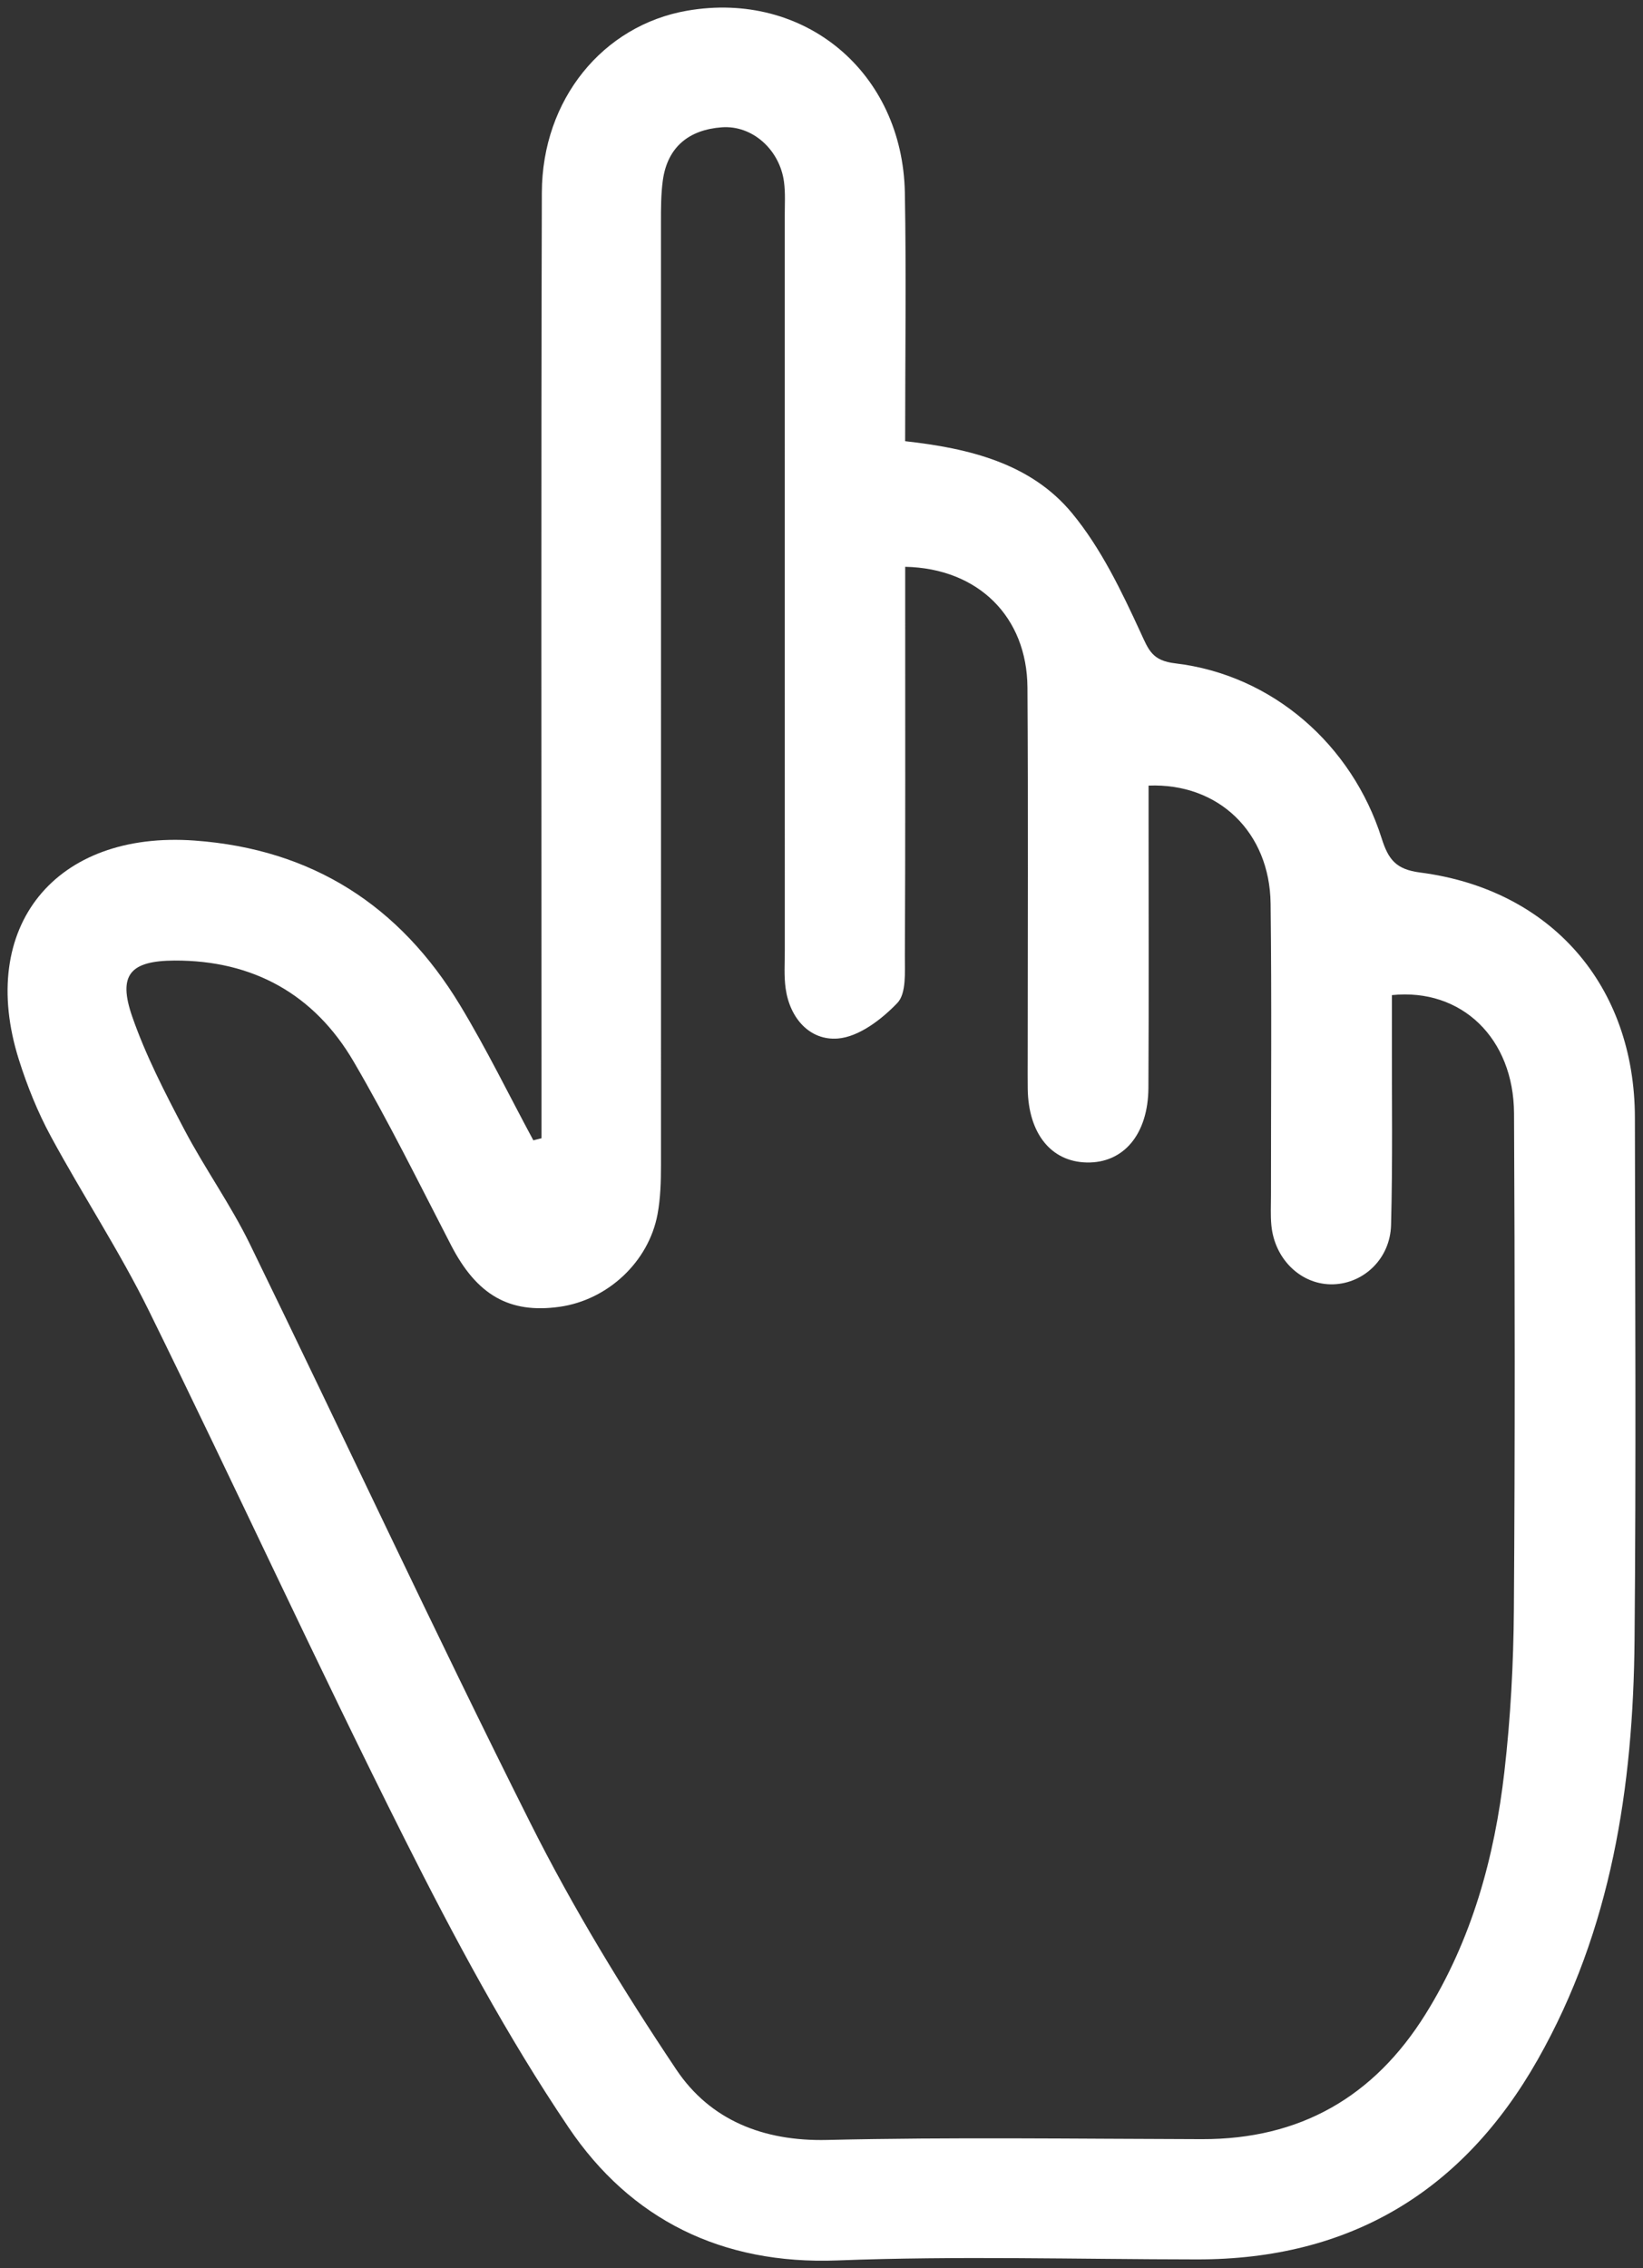 <?xml version="1.0" encoding="UTF-8"?> <svg xmlns="http://www.w3.org/2000/svg" viewBox="5990.5 5086 216.947 299.428"><rect x="5990.5" y="5086" width="216.947" height="299.428" fill="#333333" stroke="none"/><path fill="#ffffff" stroke="none" fill-opacity="1" stroke-width="1" stroke-opacity="1" font-size-adjust="none" id="tSvg9f311116d7" title="Path 2" d="M 6061.998 5236.254 C 6061.998 5232.803 6061.998 5229.353 6061.998 5225.902 C 6062.001 5187.745 6061.937 5149.587 6062.047 5111.431 C 6062.082 5099.118 6070.12 5089.34 6081.238 5087.41 C 6096.697 5084.726 6109.693 5095.499 6109.981 5111.471 C 6110.176 5122.276 6110.018 5133.087 6110.018 5144.24 C 6118.527 5145.182 6126.639 5147.186 6132.056 5153.742 C 6135.867 5158.354 6138.575 5163.999 6141.104 5169.491 C 6142.187 5171.845 6142.638 5173.205 6145.691 5173.567 C 6158.538 5175.09 6169.021 5184.32 6172.934 5196.652 C 6173.834 5199.489 6174.842 5200.764 6178.014 5201.175 C 6195.34 5203.417 6206.352 5216.109 6206.377 5233.548 C 6206.409 5256.542 6206.541 5279.538 6206.331 5302.53 C 6206.155 5321.879 6203.276 5340.719 6193.546 5357.881 C 6183.668 5375.303 6168.741 5384.272 6148.578 5384.254 C 6132.746 5384.24 6116.896 5383.777 6101.089 5384.388 C 6085.79 5384.979 6073.763 5378.96 6065.586 5366.848 C 6057.425 5354.76 6050.474 5341.767 6043.91 5328.711 C 6032.319 5305.656 6021.561 5282.184 6010.163 5259.031 C 6006.28 5251.144 6001.405 5243.75 5997.213 5236.007 C 5995.48 5232.806 5994.092 5229.361 5992.994 5225.886 C 5987.454 5208.343 5997.788 5195.619 6016.217 5196.96 C 6031.727 5198.088 6043.284 5205.541 6051.229 5218.66 C 6054.735 5224.449 6057.71 5230.561 6060.924 5236.528C 6061.282 5236.436 6061.64 5236.345 6061.998 5236.254Z M 6110.026 5160.821 C 6110.026 5162.614 6110.026 5164.399 6110.026 5166.184 C 6110.025 5181.515 6110.057 5196.846 6109.984 5212.176 C 6109.974 5214.302 6110.192 5217.138 6108.993 5218.393 C 6106.916 5220.567 6103.9 5222.877 6101.12 5223.091 C 6097.454 5223.373 6094.799 5220.455 6094.239 5216.486 C 6094.009 5214.849 6094.127 5213.159 6094.127 5211.493 C 6094.122 5179.166 6094.124 5146.838 6094.12 5114.511 C 6094.12 5113.012 6094.217 5111.494 6094.023 5110.017 C 6093.468 5105.79 6089.868 5102.508 6085.807 5102.806 C 6081.528 5103.119 6078.625 5105.359 6078.018 5109.839 C 6077.773 5111.646 6077.775 5113.495 6077.775 5115.325 C 6077.773 5156.817 6077.792 5198.309 6077.778 5239.802 C 6077.777 5241.96 6077.718 5244.157 6077.326 5246.27 C 6076.154 5252.59 6070.734 5257.615 6064.379 5258.506 C 6057.738 5259.437 6053.451 5256.931 6050.064 5250.382 C 6045.857 5242.25 6041.808 5234.018 6037.189 5226.122 C 6031.997 5217.244 6023.906 5212.761 6013.563 5212.798 C 6007.657 5212.82 6006.053 5214.704 6007.955 5220.184 C 6009.74 5225.328 6012.28 5230.241 6014.823 5235.08 C 6017.527 5240.227 6020.952 5245.008 6023.495 5250.224 C 6035.899 5275.664 6047.83 5301.339 6060.525 5326.631 C 6066.172 5337.883 6072.788 5348.722 6079.798 5359.19 C 6084.256 5365.847 6091.261 5368.681 6099.714 5368.484 C 6116.204 5368.1 6132.709 5368.343 6149.208 5368.38 C 6162.149 5368.409 6171.906 5362.813 6178.714 5351.904 C 6184.838 5342.092 6187.843 5331.21 6189.144 5319.875 C 6189.959 5312.777 6190.347 5305.598 6190.398 5298.451 C 6190.553 5276.623 6190.524 5254.792 6190.417 5232.964 C 6190.369 5223.075 6183.506 5216.414 6174.292 5217.359 C 6174.292 5219.115 6174.295 5220.918 6174.291 5222.722 C 6174.275 5231.053 6174.401 5239.388 6174.18 5247.714 C 6174.063 5252.146 6170.602 5255.396 6166.583 5255.535 C 6162.405 5255.679 6158.817 5252.318 6158.377 5247.761 C 6158.249 5246.439 6158.324 5245.097 6158.323 5243.764 C 6158.317 5230.933 6158.429 5218.101 6158.274 5205.271 C 6158.161 5195.877 6151.418 5189.335 6142.162 5189.704 C 6142.162 5191.319 6142.162 5192.954 6142.162 5194.59 C 6142.161 5206.254 6142.206 5217.919 6142.141 5229.583 C 6142.107 5235.742 6138.854 5239.563 6133.981 5239.453 C 6129.28 5239.347 6126.294 5235.624 6126.204 5229.742 C 6126.183 5228.409 6126.199 5227.076 6126.199 5225.743 C 6126.198 5209.412 6126.273 5193.081 6126.168 5176.752C 6126.108 5167.446 6119.693 5161.025 6110.026 5160.821Z"></path><defs> </defs></svg> 
